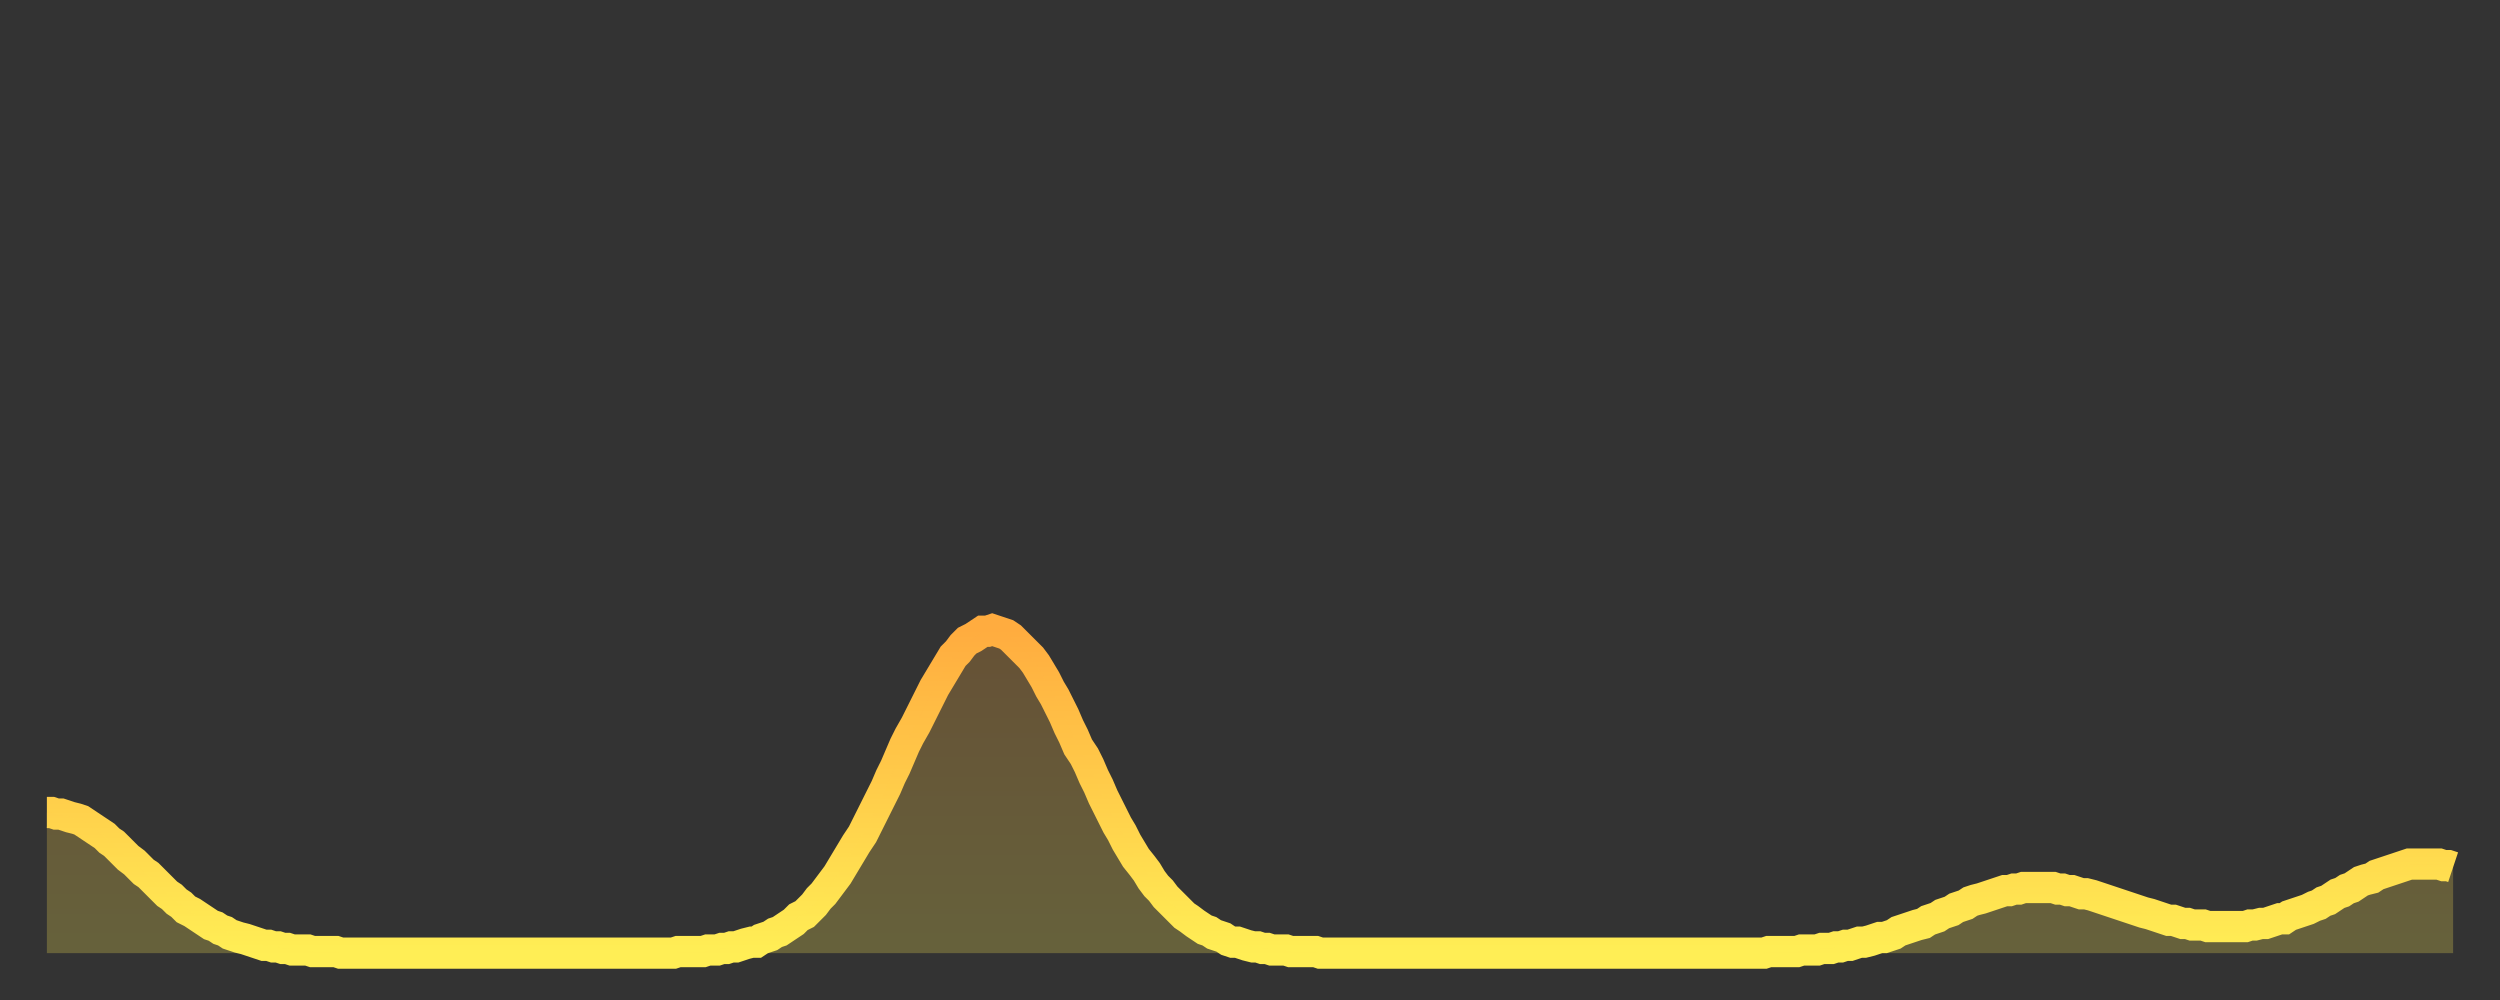 <?xml version="1.0" encoding="utf-8" ?>
<svg baseProfile="full" height="64" version="1.1" width="160" xmlns="http://www.w3.org/2000/svg" xmlns:ev="http://www.w3.org/2001/xml-events" xmlns:xlink="http://www.w3.org/1999/xlink"><rect width="100%" height="100%" fill="#333333" stroke="none"/><defs><linearGradient id="id1949768" x1="0" x2="0" y1="0" y2="1"><stop offset="0%" stop-color="#ffac3f" /><stop offset="50%" stop-color="#ffcd4a" /><stop offset="100%" stop-color="#ffee55" /></linearGradient></defs><g transform="translate(3,3)"><g><path d="M 0.0 49.0 0.3 49.0 0.6 49.1 0.9 49.1 1.2 49.2 1.5 49.3 1.9 49.4 2.2 49.5 2.5 49.7 2.8 49.9 3.1 50.1 3.4 50.3 3.7 50.5 4.0 50.8 4.3 51.0 4.6 51.3 4.9 51.6 5.2 51.9 5.6 52.2 5.9 52.5 6.2 52.8 6.5 53.0 6.8 53.3 7.1 53.6 7.4 53.9 7.7 54.2 8.0 54.4 8.3 54.7 8.6 54.9 8.9 55.2 9.3 55.4 9.6 55.6 9.9 55.8 10.2 56.0 10.5 56.2 10.8 56.3 11.1 56.5 11.4 56.6 11.7 56.8 12.0 56.9 12.3 57.0 12.7 57.1 13.0 57.2 13.3 57.3 13.6 57.4 13.9 57.5 14.2 57.5 14.5 57.6 14.8 57.6 15.1 57.7 15.4 57.7 15.7 57.8 16.0 57.8 16.4 57.8 16.7 57.8 17.0 57.9 17.3 57.9 17.6 57.9 17.9 57.9 18.2 57.9 18.5 57.9 18.8 58.0 19.1 58.0 19.4 58.0 19.8 58.0 20.1 58.0 20.4 58.0 20.7 58.0 21.0 58.0 21.3 58.0 21.6 58.0 21.9 58.0 22.2 58.0 22.5 58.0 22.8 58.0 23.1 58.0 23.5 58.0 23.8 58.0 24.1 58.0 24.4 58.0 24.7 58.0 25.0 58.0 25.3 58.0 25.6 58.0 25.9 58.0 26.2 58.0 26.5 58.0 26.8 58.0 27.2 58.0 27.5 58.0 27.8 58.0 28.1 58.0 28.4 58.0 28.7 58.0 29.0 58.0 29.3 58.0 29.6 58.0 29.9 58.0 30.2 58.0 30.6 58.0 30.9 58.0 31.2 58.0 31.5 58.0 31.8 58.0 32.1 58.0 32.4 58.0 32.7 58.0 33.0 58.0 33.3 58.0 33.6 58.0 33.9 58.0 34.3 58.0 34.6 58.0 34.9 58.0 35.2 58.0 35.5 58.0 35.8 58.0 36.1 58.0 36.4 58.0 36.7 58.0 37.0 58.0 37.3 58.0 37.7 58.0 38.0 58.0 38.3 58.0 38.6 58.0 38.9 58.0 39.2 58.0 39.5 58.0 39.8 58.0 40.1 58.0 40.4 57.9 40.7 57.9 41.0 57.9 41.4 57.9 41.7 57.9 42.0 57.9 42.3 57.8 42.6 57.8 42.9 57.8 43.2 57.7 43.5 57.7 43.8 57.6 44.1 57.6 44.4 57.5 44.7 57.4 45.1 57.3 45.4 57.3 45.7 57.1 46.0 57.0 46.3 56.9 46.6 56.7 46.9 56.6 47.2 56.4 47.5 56.2 47.8 56.0 48.1 55.7 48.5 55.5 48.8 55.2 49.1 54.9 49.4 54.5 49.7 54.2 50.0 53.8 50.3 53.4 50.6 53.0 50.9 52.5 51.2 52.0 51.5 51.5 51.8 51.0 52.2 50.4 52.5 49.8 52.8 49.2 53.1 48.6 53.4 48.0 53.7 47.4 54.0 46.7 54.3 46.1 54.6 45.4 54.9 44.7 55.2 44.1 55.6 43.4 55.9 42.8 56.2 42.2 56.5 41.6 56.8 41.0 57.1 40.5 57.4 40.0 57.7 39.5 58.0 39.0 58.3 38.7 58.6 38.3 58.9 38.0 59.3 37.8 59.6 37.6 59.9 37.4 60.2 37.4 60.5 37.3 60.8 37.4 61.1 37.5 61.4 37.6 61.7 37.8 62.0 38.1 62.3 38.4 62.6 38.7 63.0 39.1 63.3 39.5 63.6 40.0 63.9 40.5 64.2 41.1 64.5 41.6 64.8 42.2 65.1 42.8 65.4 43.5 65.7 44.1 66.0 44.8 66.4 45.4 66.7 46.0 67.0 46.7 67.3 47.3 67.6 48.0 67.9 48.6 68.2 49.2 68.5 49.8 68.8 50.3 69.1 50.9 69.4 51.4 69.7 51.9 70.1 52.4 70.4 52.8 70.7 53.3 71.0 53.7 71.3 54.0 71.6 54.4 71.9 54.7 72.2 55.0 72.5 55.3 72.8 55.6 73.1 55.8 73.5 56.1 73.8 56.3 74.1 56.5 74.4 56.6 74.7 56.8 75.0 56.9 75.3 57.0 75.6 57.2 75.9 57.3 76.2 57.3 76.5 57.4 76.8 57.5 77.2 57.6 77.5 57.6 77.8 57.7 78.1 57.7 78.4 57.8 78.7 57.8 79.0 57.8 79.3 57.8 79.6 57.9 79.9 57.9 80.2 57.9 80.5 57.9 80.9 57.9 81.2 57.9 81.5 58.0 81.8 58.0 82.1 58.0 82.4 58.0 82.7 58.0 83.0 58.0 83.3 58.0 83.6 58.0 83.9 58.0 84.3 58.0 84.6 58.0 84.9 58.0 85.2 58.0 85.5 58.0 85.8 58.0 86.1 58.0 86.4 58.0 86.7 58.0 87.0 58.0 87.3 58.0 87.6 58.0 88.0 58.0 88.3 58.0 88.6 58.0 88.9 58.0 89.2 58.0 89.5 58.0 89.8 58.0 90.1 58.0 90.4 58.0 90.7 58.0 91.0 58.0 91.4 58.0 91.7 58.0 92.0 58.0 92.3 58.0 92.6 58.0 92.9 58.0 93.2 58.0 93.5 58.0 93.8 58.0 94.1 58.0 94.4 58.0 94.7 58.0 95.1 58.0 95.4 58.0 95.7 58.0 96.0 58.0 96.3 58.0 96.6 58.0 96.9 58.0 97.2 58.0 97.5 58.0 97.8 58.0 98.1 58.0 98.4 58.0 98.8 58.0 99.1 58.0 99.4 58.0 99.7 58.0 100.0 58.0 100.3 58.0 100.6 58.0 100.9 58.0 101.2 58.0 101.5 58.0 101.8 58.0 102.2 58.0 102.5 58.0 102.8 58.0 103.1 58.0 103.4 58.0 103.7 58.0 104.0 58.0 104.3 58.0 104.6 58.0 104.9 58.0 105.2 58.0 105.5 58.0 105.9 58.0 106.2 58.0 106.5 58.0 106.8 58.0 107.1 58.0 107.4 58.0 107.7 58.0 108.0 58.0 108.3 58.0 108.6 58.0 108.9 58.0 109.3 58.0 109.6 58.0 109.9 58.0 110.2 57.9 110.5 57.9 110.8 57.9 111.1 57.9 111.4 57.9 111.7 57.9 112.0 57.9 112.3 57.8 112.6 57.8 113.0 57.8 113.3 57.8 113.6 57.7 113.9 57.7 114.2 57.7 114.5 57.6 114.8 57.6 115.1 57.5 115.4 57.5 115.7 57.4 116.0 57.3 116.3 57.3 116.7 57.2 117.0 57.1 117.3 57.0 117.6 57.0 117.9 56.9 118.2 56.8 118.5 56.6 118.8 56.5 119.1 56.4 119.4 56.3 119.7 56.2 120.1 56.1 120.4 55.9 120.7 55.8 121.0 55.7 121.3 55.5 121.6 55.4 121.9 55.3 122.2 55.1 122.5 55.0 122.8 54.9 123.1 54.7 123.4 54.6 123.8 54.5 124.1 54.4 124.4 54.3 124.7 54.2 125.0 54.1 125.3 54.0 125.6 54.0 125.9 53.9 126.2 53.9 126.5 53.8 126.8 53.8 127.2 53.8 127.5 53.8 127.8 53.8 128.1 53.8 128.4 53.8 128.7 53.9 129.0 53.9 129.3 54.0 129.6 54.0 129.9 54.1 130.2 54.2 130.5 54.2 130.9 54.3 131.2 54.4 131.5 54.5 131.8 54.6 132.1 54.7 132.4 54.8 132.7 54.9 133.0 55.0 133.3 55.1 133.6 55.2 133.9 55.3 134.2 55.4 134.6 55.5 134.9 55.6 135.2 55.7 135.5 55.8 135.8 55.9 136.1 55.9 136.4 56.0 136.7 56.1 137.0 56.1 137.3 56.2 137.6 56.2 138.0 56.2 138.3 56.3 138.6 56.3 138.9 56.3 139.2 56.3 139.5 56.3 139.8 56.3 140.1 56.3 140.4 56.3 140.7 56.3 141.0 56.2 141.3 56.2 141.7 56.1 142.0 56.1 142.3 56.0 142.6 55.9 142.9 55.8 143.2 55.8 143.5 55.6 143.8 55.5 144.1 55.4 144.4 55.3 144.7 55.2 145.1 55.0 145.4 54.9 145.7 54.7 146.0 54.6 146.3 54.4 146.6 54.2 146.9 54.1 147.2 53.9 147.5 53.8 147.8 53.6 148.1 53.4 148.4 53.3 148.8 53.2 149.1 53.0 149.4 52.9 149.7 52.8 150.0 52.7 150.3 52.6 150.6 52.5 150.9 52.4 151.2 52.3 151.5 52.3 151.8 52.3 152.1 52.3 152.5 52.3 152.8 52.3 153.1 52.3 153.4 52.4 153.7 52.4 154.0 52.5" fill="none" id="graph-curve" opacity="1" stroke="url(#id1949768)" stroke-width="2" /><path d="M 0 58 L 0.0 49.0 0.3 49.0 0.6 49.1 0.9 49.1 1.2 49.2 1.5 49.3 1.9 49.4 2.2 49.5 2.5 49.7 2.8 49.9 3.1 50.1 3.4 50.3 3.7 50.5 4.0 50.8 4.3 51.0 4.6 51.3 4.9 51.6 5.2 51.9 5.6 52.2 5.9 52.5 6.2 52.8 6.5 53.0 6.8 53.3 7.1 53.6 7.4 53.9 7.7 54.2 8.0 54.4 8.3 54.7 8.6 54.9 8.9 55.2 9.3 55.4 9.6 55.6 9.9 55.8 10.2 56.0 10.5 56.2 10.8 56.3 11.1 56.5 11.4 56.6 11.7 56.8 12.0 56.9 12.3 57.0 12.7 57.1 13.0 57.2 13.3 57.3 13.6 57.4 13.9 57.5 14.2 57.5 14.5 57.6 14.8 57.6 15.1 57.7 15.4 57.7 15.7 57.8 16.0 57.8 16.4 57.8 16.7 57.8 17.0 57.9 17.3 57.9 17.6 57.9 17.9 57.9 18.2 57.9 18.5 57.9 18.8 58.0 19.1 58.0 19.4 58.0 19.8 58.0 20.1 58.0 20.4 58.0 20.7 58.0 21.0 58.0 21.3 58.0 21.6 58.0 21.9 58.0 22.2 58.0 22.5 58.0 22.8 58.0 23.1 58.0 23.5 58.0 23.8 58.0 24.1 58.0 24.4 58.0 24.7 58.0 25.0 58.0 25.3 58.0 25.6 58.0 25.9 58.0 26.2 58.0 26.5 58.0 26.8 58.0 27.2 58.0 27.5 58.0 27.8 58.0 28.1 58.0 28.4 58.0 28.7 58.0 29.0 58.0 29.3 58.0 29.6 58.0 29.9 58.0 30.2 58.0 30.6 58.0 30.9 58.0 31.2 58.0 31.5 58.0 31.8 58.0 32.1 58.0 32.4 58.0 32.7 58.0 33.0 58.0 33.3 58.0 33.6 58.0 33.9 58.0 34.3 58.0 34.6 58.0 34.9 58.0 35.2 58.0 35.5 58.0 35.8 58.0 36.1 58.0 36.4 58.0 36.7 58.0 37.0 58.0 37.3 58.0 37.7 58.0 38.0 58.0 38.3 58.0 38.6 58.0 38.9 58.0 39.2 58.0 39.5 58.0 39.8 58.0 40.1 58.0 40.4 57.9 40.7 57.9 41.0 57.9 41.4 57.9 41.7 57.9 42.0 57.9 42.3 57.8 42.6 57.8 42.9 57.8 43.2 57.7 43.5 57.7 43.8 57.6 44.1 57.6 44.4 57.5 44.7 57.4 45.1 57.3 45.4 57.3 45.7 57.1 46.0 57.0 46.3 56.9 46.6 56.7 46.9 56.6 47.2 56.4 47.5 56.2 47.8 56.0 48.1 55.7 48.5 55.5 48.8 55.2 49.1 54.9 49.4 54.5 49.7 54.2 50.0 53.8 50.3 53.4 50.6 53.0 50.9 52.5 51.2 52.0 51.5 51.5 51.8 51.0 52.2 50.4 52.5 49.8 52.8 49.2 53.1 48.6 53.4 48.0 53.7 47.4 54.0 46.7 54.3 46.1 54.6 45.4 54.9 44.7 55.2 44.1 55.6 43.4 55.9 42.8 56.2 42.2 56.5 41.6 56.8 41.0 57.1 40.5 57.4 40.0 57.7 39.5 58.0 39.0 58.3 38.7 58.6 38.3 58.9 38.0 59.3 37.8 59.6 37.6 59.9 37.4 60.2 37.4 60.5 37.3 60.8 37.4 61.1 37.5 61.4 37.6 61.7 37.8 62.0 38.1 62.3 38.4 62.6 38.7 63.0 39.1 63.3 39.5 63.6 40.0 63.9 40.5 64.2 41.1 64.5 41.6 64.8 42.2 65.1 42.8 65.4 43.5 65.7 44.1 66.0 44.8 66.4 45.4 66.7 46.0 67.0 46.7 67.3 47.3 67.6 48.0 67.9 48.6 68.2 49.2 68.5 49.8 68.8 50.3 69.1 50.9 69.4 51.4 69.7 51.9 70.1 52.4 70.4 52.8 70.7 53.3 71.0 53.7 71.3 54.0 71.6 54.4 71.9 54.7 72.2 55.0 72.5 55.3 72.8 55.6 73.1 55.8 73.5 56.1 73.8 56.3 74.1 56.5 74.4 56.6 74.7 56.8 75.0 56.9 75.3 57.0 75.6 57.2 75.9 57.3 76.2 57.3 76.5 57.4 76.8 57.5 77.2 57.6 77.5 57.6 77.8 57.7 78.1 57.7 78.4 57.8 78.7 57.8 79.0 57.8 79.3 57.8 79.6 57.9 79.9 57.9 80.2 57.9 80.5 57.9 80.9 57.9 81.2 57.9 81.5 58.0 81.8 58.0 82.1 58.0 82.4 58.0 82.7 58.0 83.0 58.0 83.3 58.0 83.6 58.0 83.9 58.0 84.3 58.0 84.6 58.0 84.9 58.0 85.2 58.0 85.5 58.0 85.8 58.0 86.1 58.0 86.4 58.0 86.7 58.0 87.0 58.0 87.3 58.0 87.6 58.0 88.0 58.0 88.3 58.0 88.6 58.0 88.9 58.0 89.2 58.0 89.5 58.0 89.8 58.0 90.1 58.0 90.4 58.0 90.7 58.0 91.0 58.0 91.4 58.0 91.7 58.0 92.0 58.0 92.3 58.0 92.6 58.0 92.9 58.0 93.2 58.0 93.5 58.0 93.8 58.0 94.1 58.0 94.4 58.0 94.7 58.0 95.1 58.0 95.4 58.0 95.7 58.0 96.0 58.0 96.3 58.0 96.6 58.0 96.9 58.0 97.2 58.0 97.5 58.0 97.8 58.0 98.1 58.0 98.4 58.0 98.8 58.0 99.1 58.0 99.4 58.0 99.7 58.0 100.0 58.0 100.3 58.0 100.6 58.0 100.9 58.0 101.2 58.0 101.5 58.0 101.8 58.0 102.2 58.0 102.5 58.0 102.8 58.0 103.1 58.0 103.4 58.0 103.7 58.0 104.0 58.0 104.3 58.0 104.6 58.0 104.9 58.0 105.2 58.0 105.5 58.0 105.9 58.0 106.2 58.0 106.5 58.0 106.8 58.0 107.1 58.0 107.4 58.0 107.7 58.0 108.0 58.0 108.3 58.0 108.6 58.0 108.9 58.0 109.3 58.0 109.6 58.0 109.9 58.0 110.2 57.9 110.5 57.9 110.8 57.9 111.1 57.9 111.4 57.9 111.7 57.9 112.0 57.9 112.3 57.8 112.6 57.8 113.0 57.8 113.3 57.8 113.6 57.7 113.9 57.7 114.2 57.7 114.5 57.6 114.8 57.6 115.1 57.5 115.4 57.5 115.7 57.4 116.0 57.3 116.3 57.3 116.7 57.2 117.0 57.1 117.3 57.0 117.6 57.0 117.9 56.9 118.2 56.8 118.5 56.6 118.8 56.5 119.1 56.4 119.4 56.3 119.7 56.2 120.1 56.1 120.4 55.9 120.7 55.8 121.0 55.7 121.3 55.5 121.6 55.4 121.9 55.3 122.2 55.1 122.5 55.0 122.8 54.9 123.1 54.7 123.4 54.6 123.8 54.5 124.1 54.4 124.4 54.3 124.7 54.2 125.0 54.1 125.3 54.0 125.6 54.0 125.9 53.9 126.2 53.9 126.5 53.8 126.8 53.8 127.2 53.8 127.5 53.8 127.8 53.8 128.1 53.8 128.4 53.8 128.7 53.9 129.0 53.9 129.3 54.0 129.6 54.0 129.9 54.1 130.2 54.2 130.5 54.2 130.9 54.3 131.2 54.4 131.5 54.5 131.8 54.6 132.1 54.7 132.4 54.8 132.7 54.9 133.0 55.0 133.3 55.1 133.6 55.2 133.9 55.3 134.2 55.4 134.6 55.5 134.9 55.6 135.2 55.7 135.5 55.8 135.8 55.9 136.1 55.9 136.4 56.0 136.7 56.1 137.0 56.1 137.3 56.2 137.6 56.2 138.0 56.2 138.3 56.3 138.6 56.3 138.9 56.3 139.2 56.3 139.5 56.3 139.8 56.3 140.1 56.3 140.4 56.3 140.7 56.3 141.0 56.2 141.3 56.2 141.7 56.1 142.0 56.1 142.3 56.0 142.6 55.9 142.9 55.8 143.2 55.8 143.5 55.6 143.8 55.5 144.1 55.4 144.4 55.3 144.7 55.2 145.1 55.0 145.4 54.9 145.7 54.7 146.0 54.6 146.3 54.4 146.6 54.2 146.9 54.1 147.2 53.9 147.5 53.8 147.8 53.6 148.1 53.4 148.4 53.3 148.8 53.2 149.1 53.0 149.4 52.9 149.7 52.8 150.0 52.7 150.3 52.6 150.6 52.5 150.9 52.4 151.2 52.3 151.5 52.3 151.8 52.3 152.1 52.3 152.5 52.3 152.8 52.3 153.1 52.3 153.4 52.4 153.7 52.4 154.0 52.5 154 58" fill="url(#id1949768)" fill-opacity=".25" id="graph-shadow" /></g></g></svg>